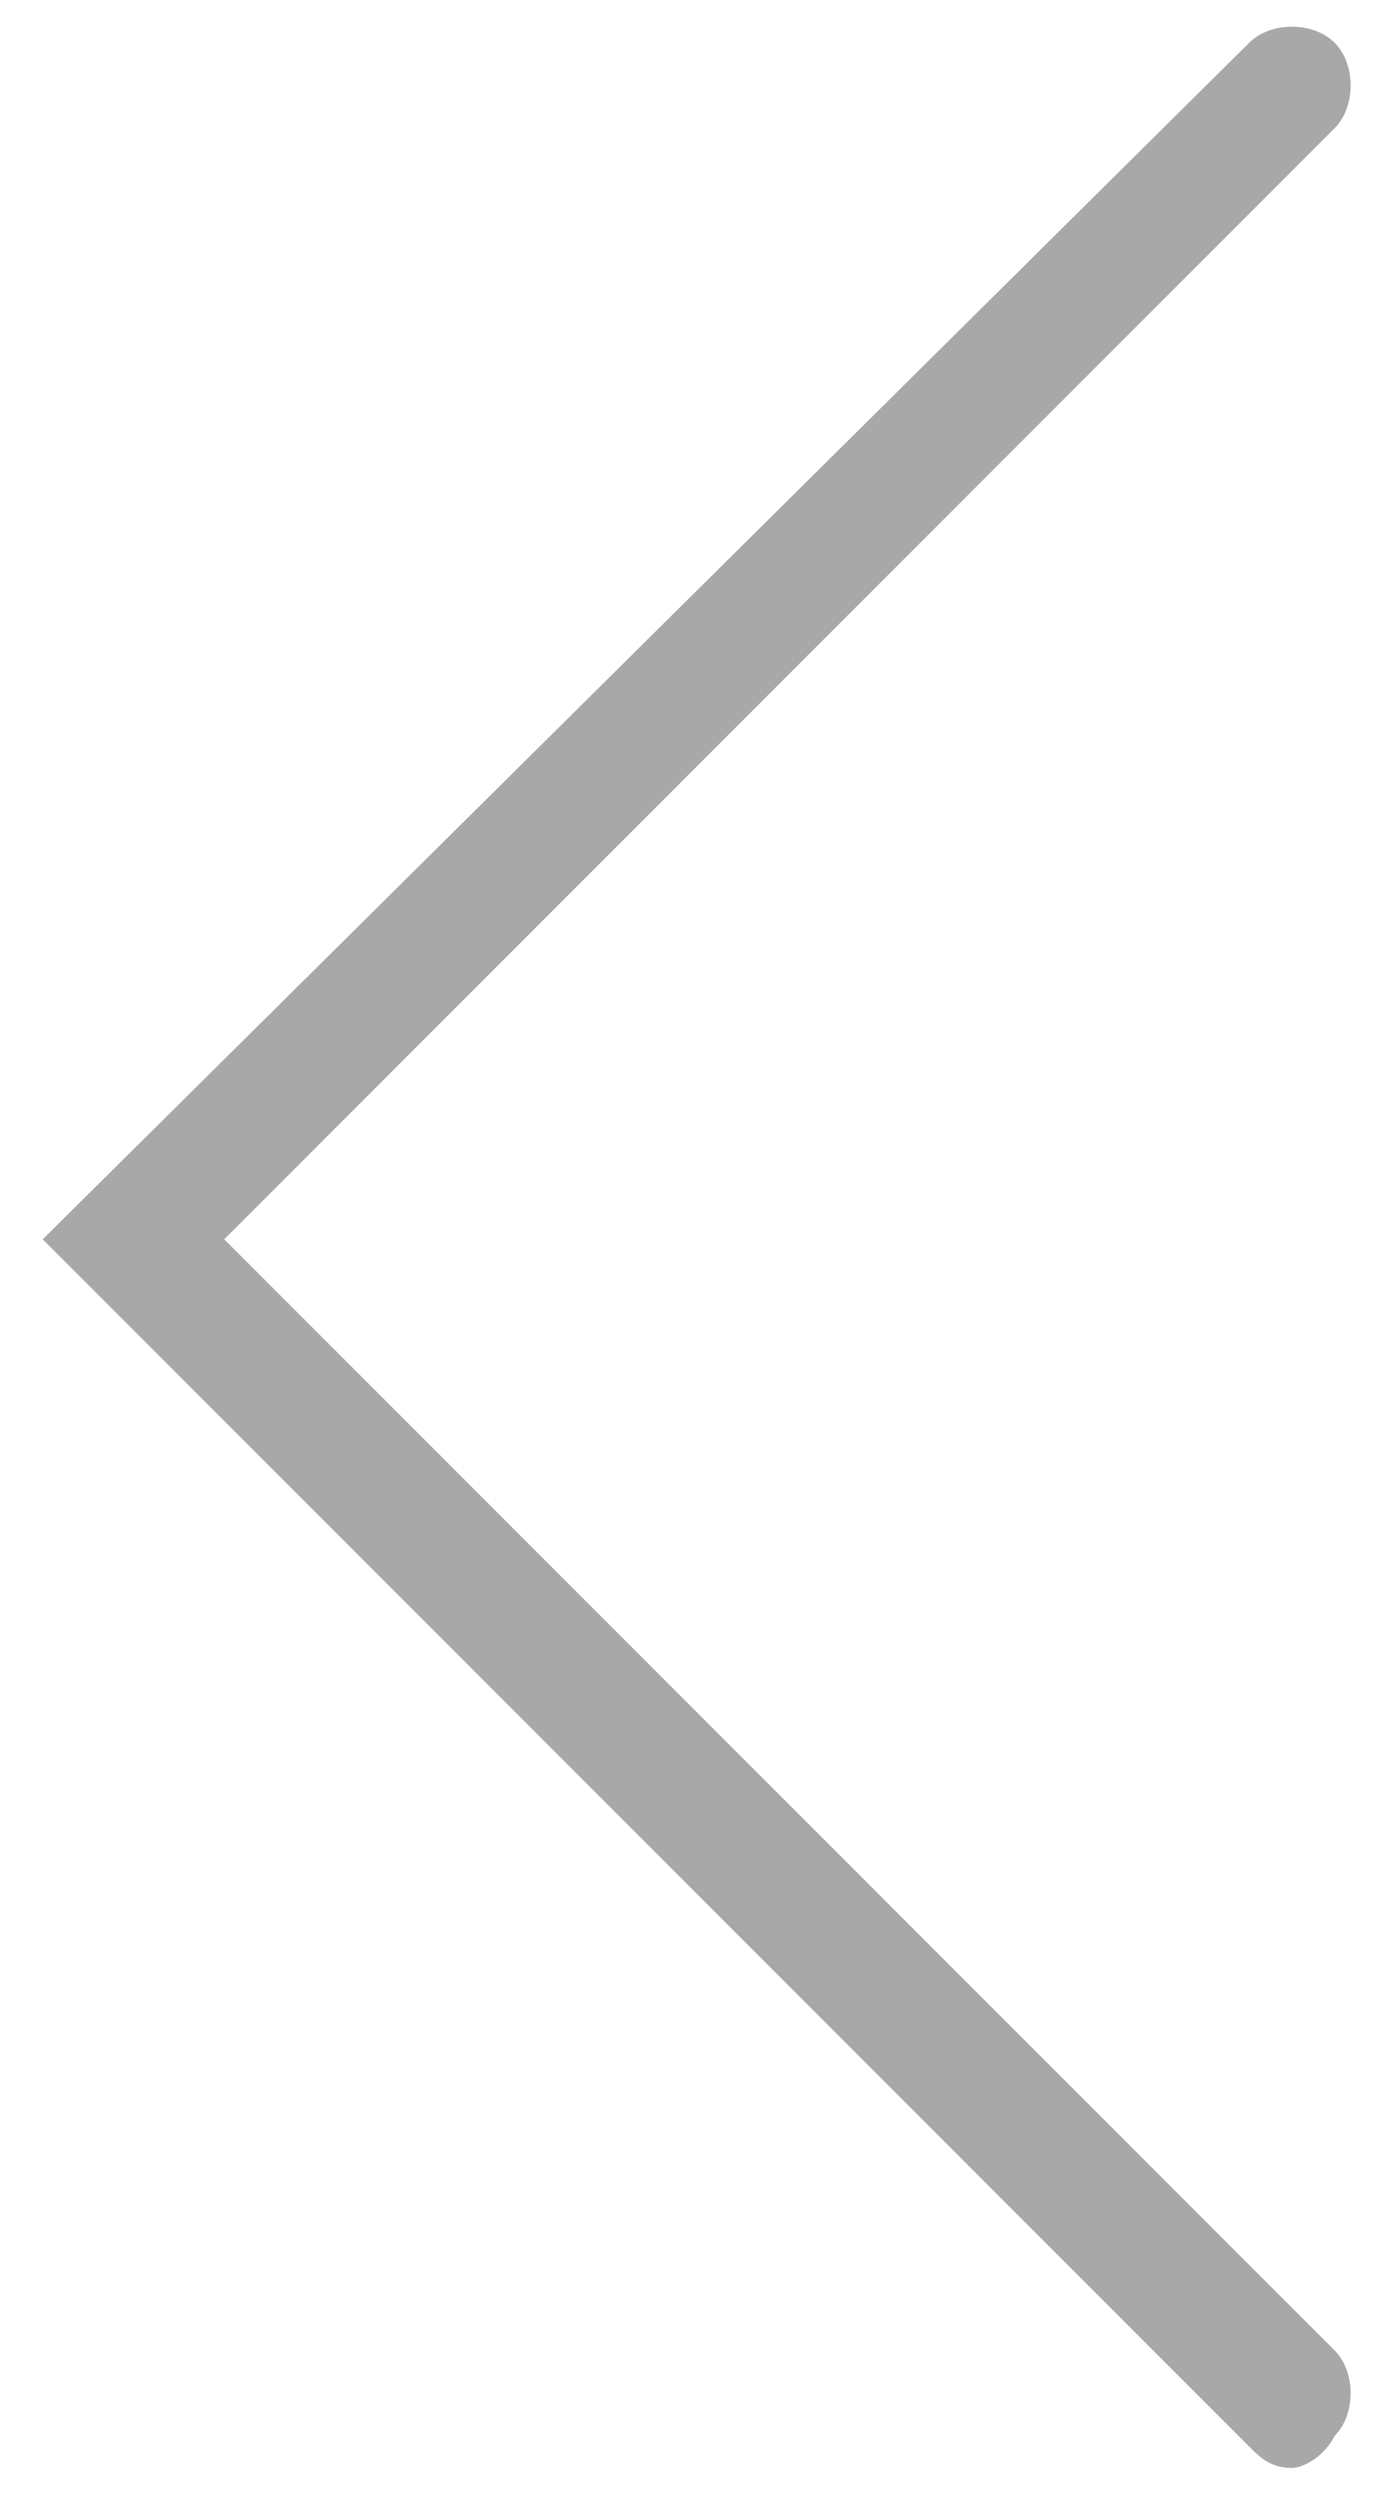 <?xml version="1.0" encoding="utf-8"?>
<!-- Generator: Adobe Illustrator 26.0.1, SVG Export Plug-In . SVG Version: 6.00 Build 0)  -->
<svg version="1.1"  xmlns="http://www.w3.org/2000/svg" xmlns:xlink="http://www.w3.org/1999/xlink" x="0px" y="0px"
	 viewBox="0 0 13 23.4" style="enable-background:new 0 0 13 23.4;" xml:space="preserve">
<style type="text/css">
	.st0{fill:#A8A8A8;}
</style>
<path class="st0" d="M12.1,23.1c-0.2,0-0.3-0.1-0.4-0.2L0.4,11.6L11.7,0.4c0.2-0.2,0.6-0.2,0.8,0c0.2,0.2,0.2,0.6,0,0.8L2.1,11.6
	L12.5,22c0.2,0.2,0.2,0.6,0,0.8C12.4,23,12.2,23.1,12.1,23.1z"/>
</svg>

